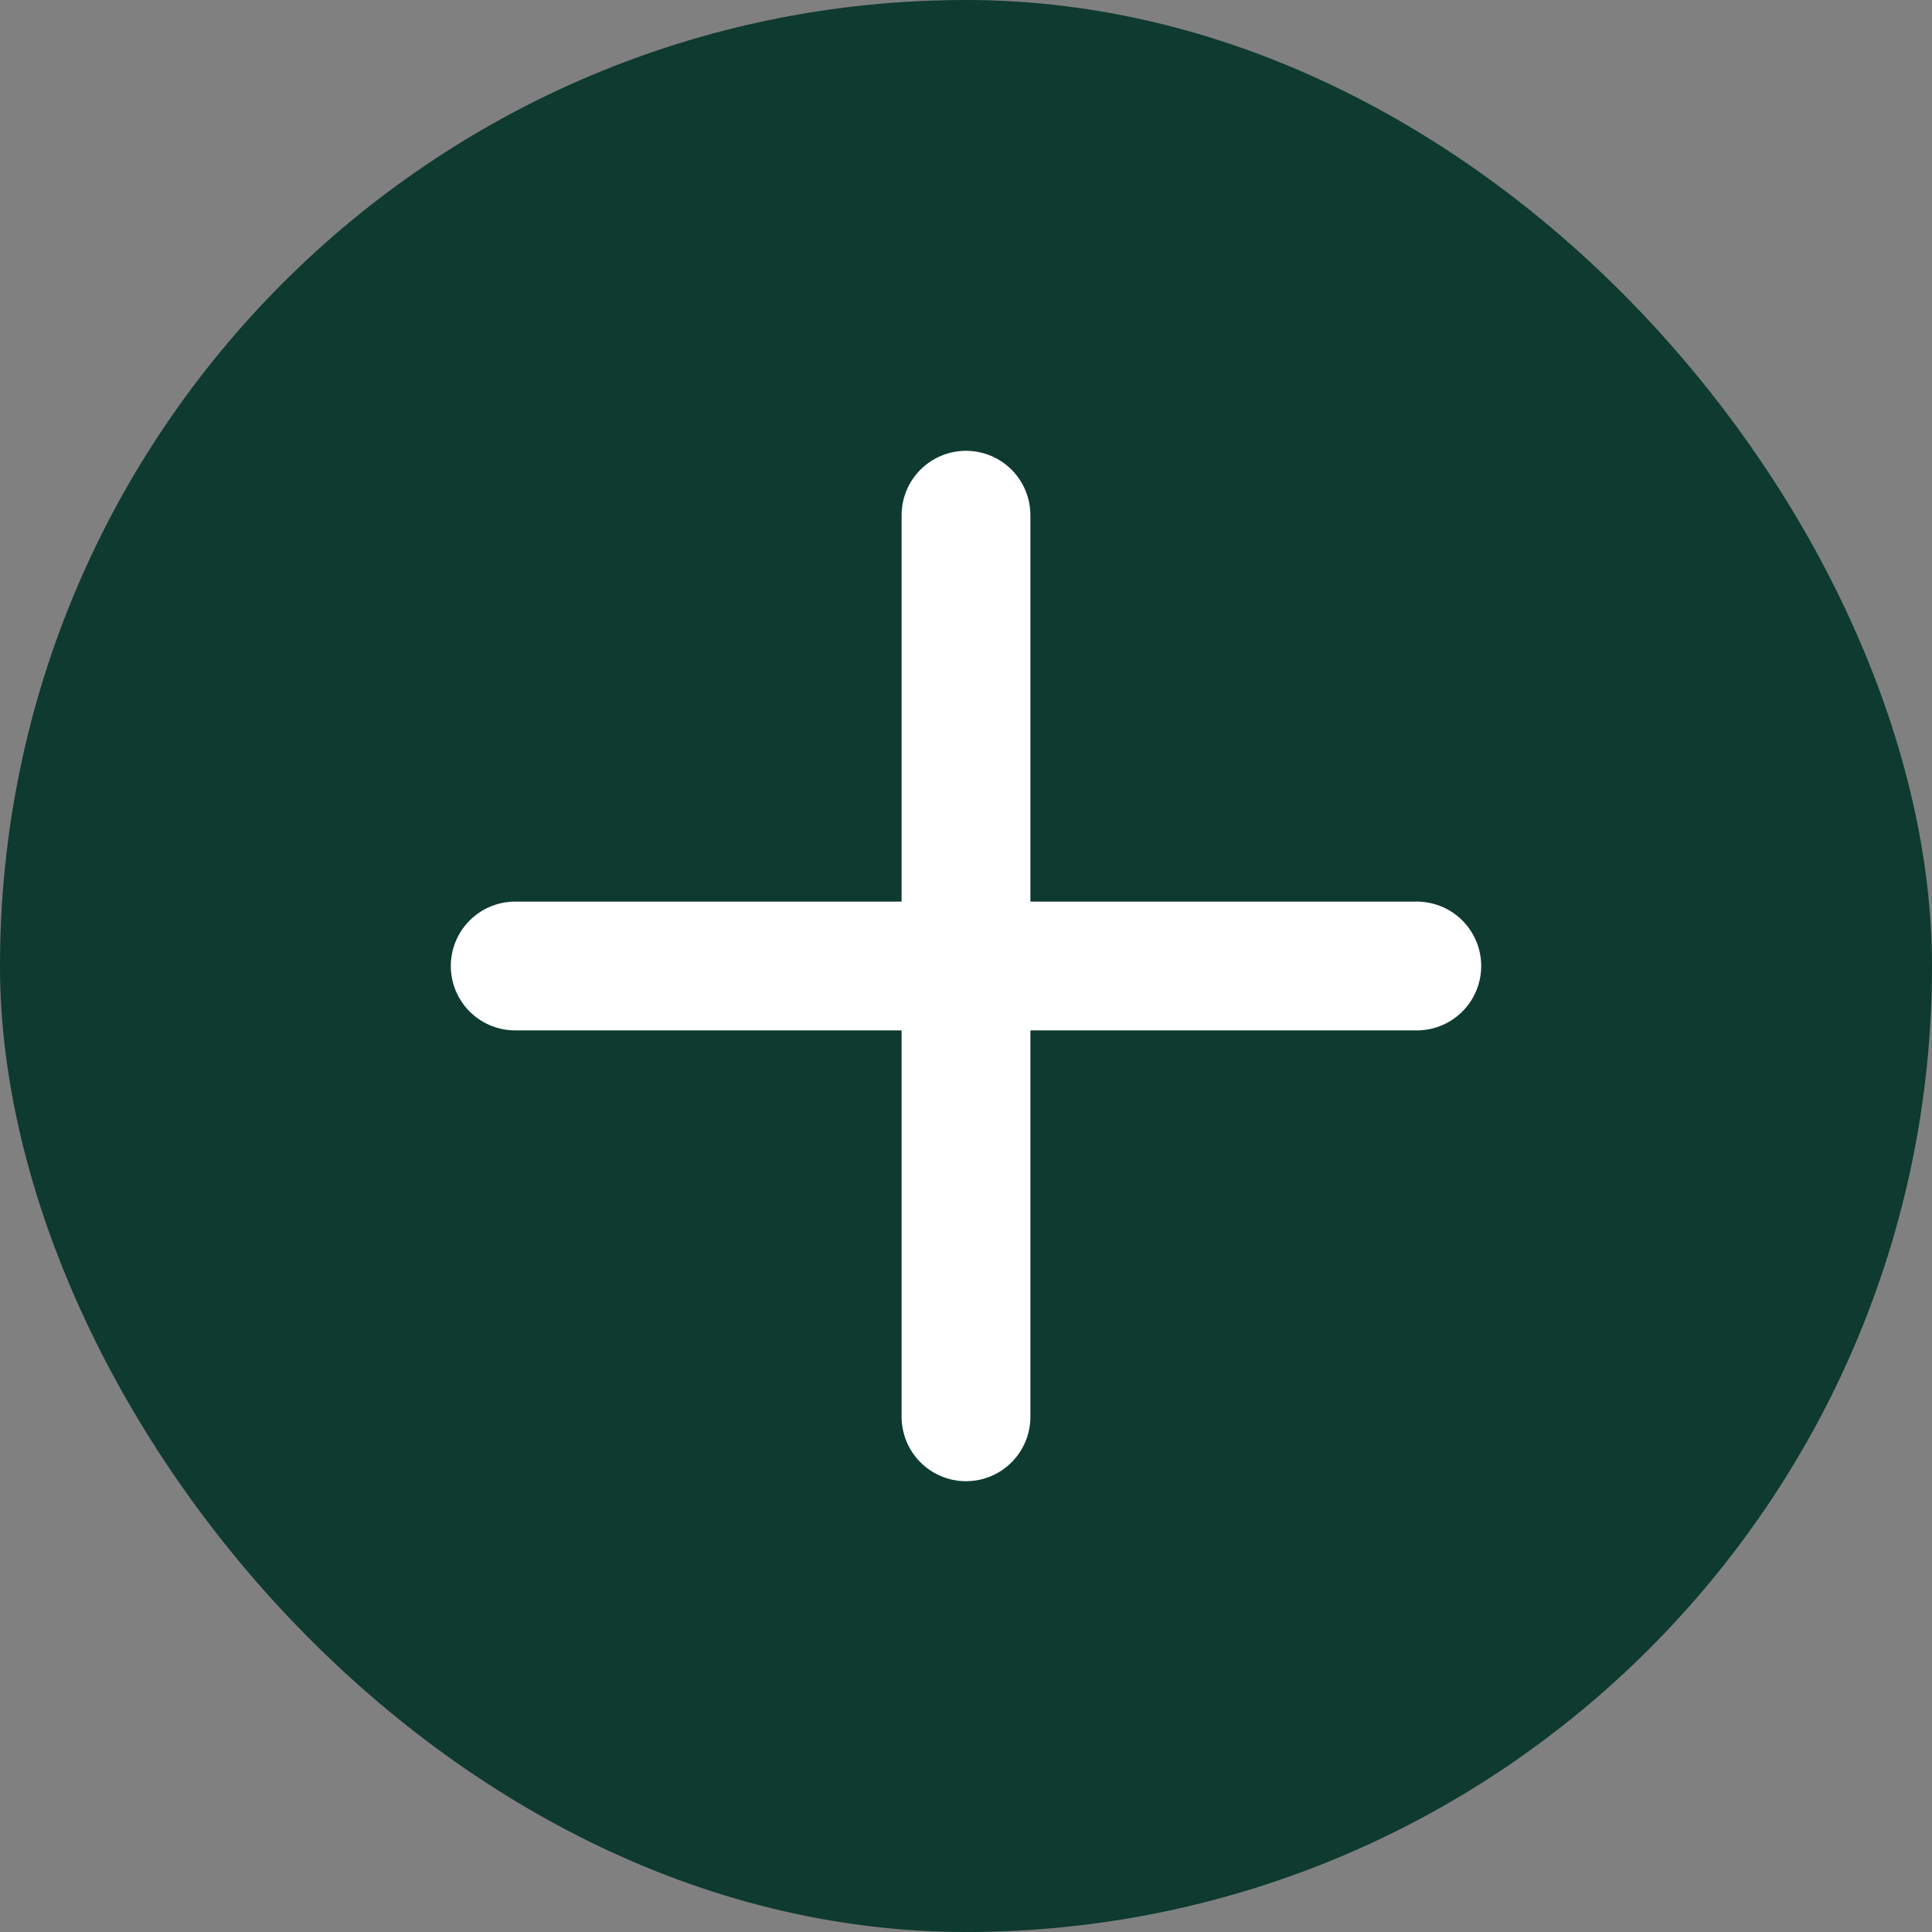 <svg width="30" height="30" viewBox="0 0 30 30" fill="none" xmlns="http://www.w3.org/2000/svg">
<rect x="0" y="0" width="30" height="30" fill="#808080" stroke="none"/>
<rect width="30" height="30" rx="15" fill="#0E3A2F"/>
<path d="M8 15H22" stroke="white" stroke-width="2" stroke-linecap="round" stroke-linejoin="round"/>
<path d="M15 8V22" stroke="white" stroke-width="2" stroke-linecap="round" stroke-linejoin="round"/>
</svg>
